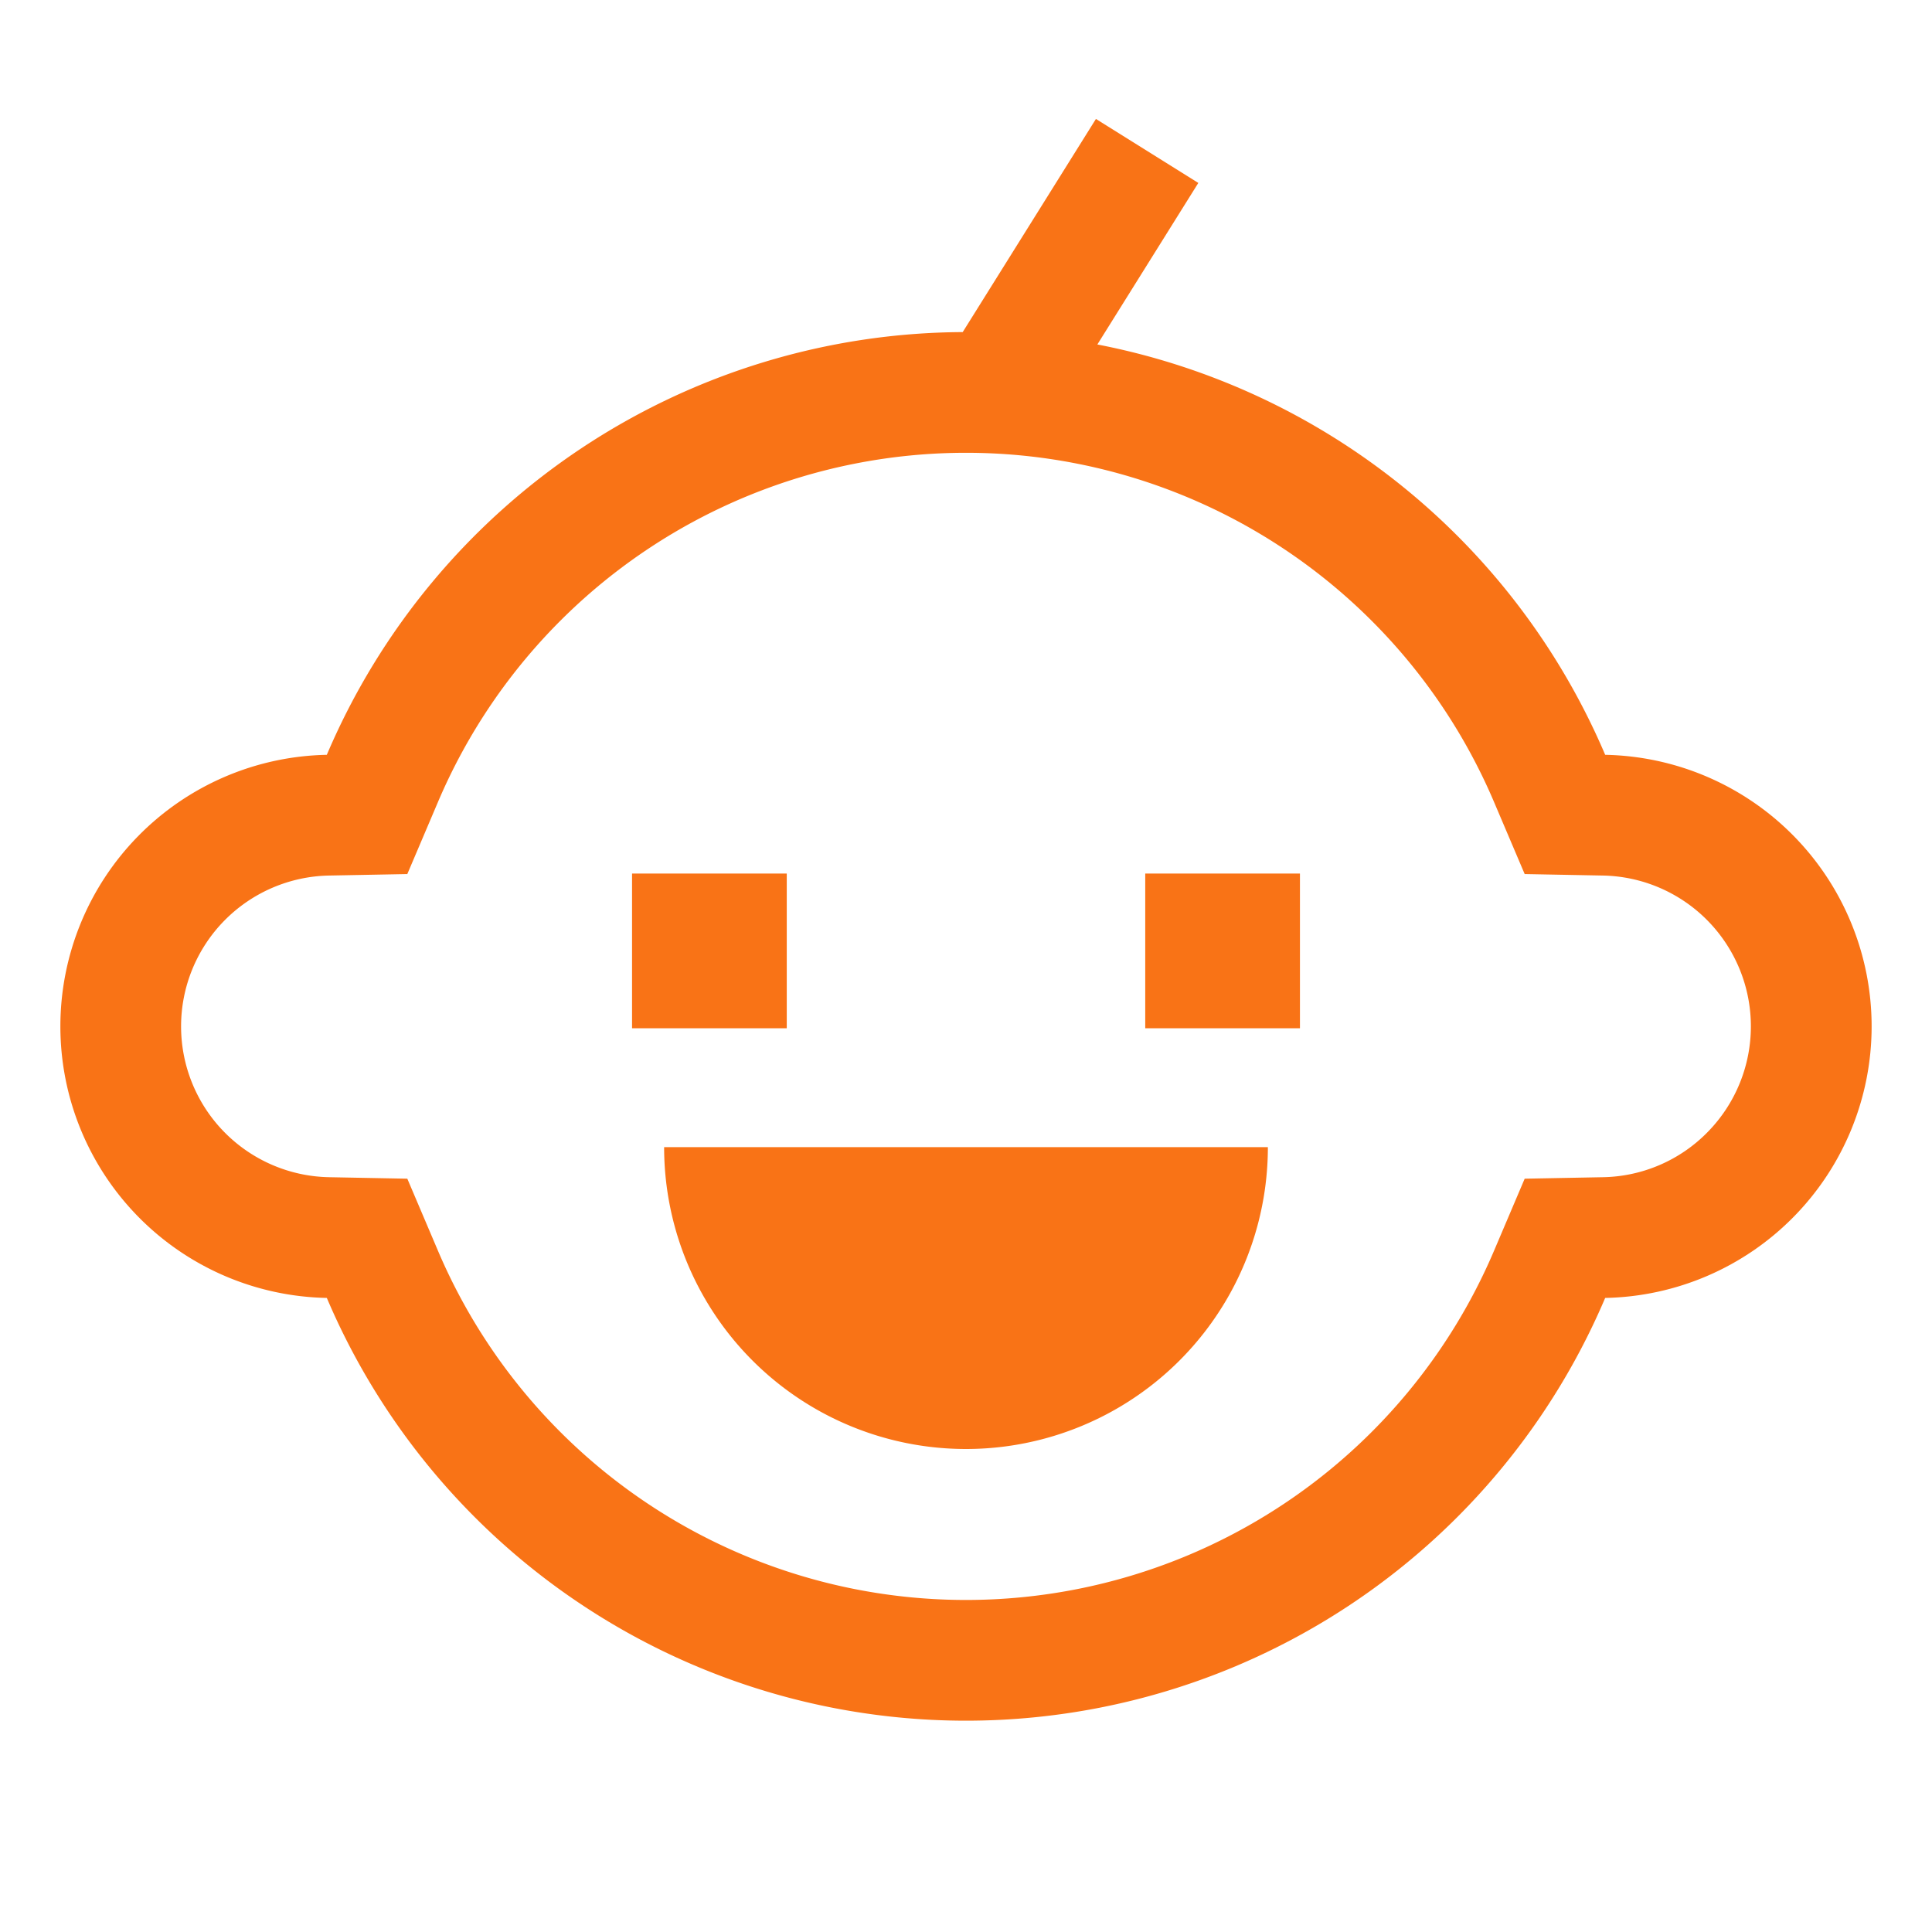 <?xml version="1.0" encoding="UTF-8" standalone="no"?>
<!-- Uploaded to: SVG Repo, www.svgrepo.com, Generator: SVG Repo Mixer Tools -->

<svg
   width="800px"
   height="800px"
   viewBox="0 0 512 512"
   version="1.1"
   id="svg2"
   xmlns="http://www.w3.org/2000/svg"
   xmlns:svg="http://www.w3.org/2000/svg">
  <defs
     id="defs2" />
  <path
     fill="#000000"
     d="M425.39,200.035A184.3,184.3,0,0,0,290.812,91.289L317.568,48.48,290.432,31.52,255.127,88.008A184.046,184.046,0,0,0,86.61,200.035a71.978,71.978,0,0,0,0,143.93,184.071,184.071,0,0,0,338.78,0,71.978,71.978,0,0,0,0-143.93Zm27.152,99.975a39.77,39.77,0,0,1-27.76,11.961l-20.725.394-8.113,19.074a152.066,152.066,0,0,1-279.887,0l-8.114-19.074-20.725-.394a39.978,39.978,0,0,1,0-79.942l20.725-.394,8.114-19.074a152.067,152.067,0,0,1,279.887,0l8.113,19.074,20.725.394a39.974,39.974,0,0,1,27.76,67.981Z"
     class="ci-primary"
     id="path1"
     style="stroke:#000000;stroke-opacity:0;fill:#f97316;fill-opacity:1" />
  <rect
     width="40"
     height="40"
     x="168"
     y="232"
     fill="#000000"
     class="ci-primary"
     id="rect1"
     style="fill:#f97316;fill-opacity:1;stroke:#f97316;stroke-opacity:1" />
  <rect
     width="40"
     height="40"
     x="304"
     y="232"
     fill="#000000"
     class="ci-primary"
     id="rect2"
     style="fill:#f97316;fill-opacity:1;stroke:#f97316;stroke-opacity:1" />
  <path
     fill="#000000"
     d="M256,384a80,80,0,0,0,80-80H176A80,80,0,0,0,256,384Z"
     class="ci-primary"
     id="path2"
     style="fill:#f97316;fill-opacity:1" />
</svg>
